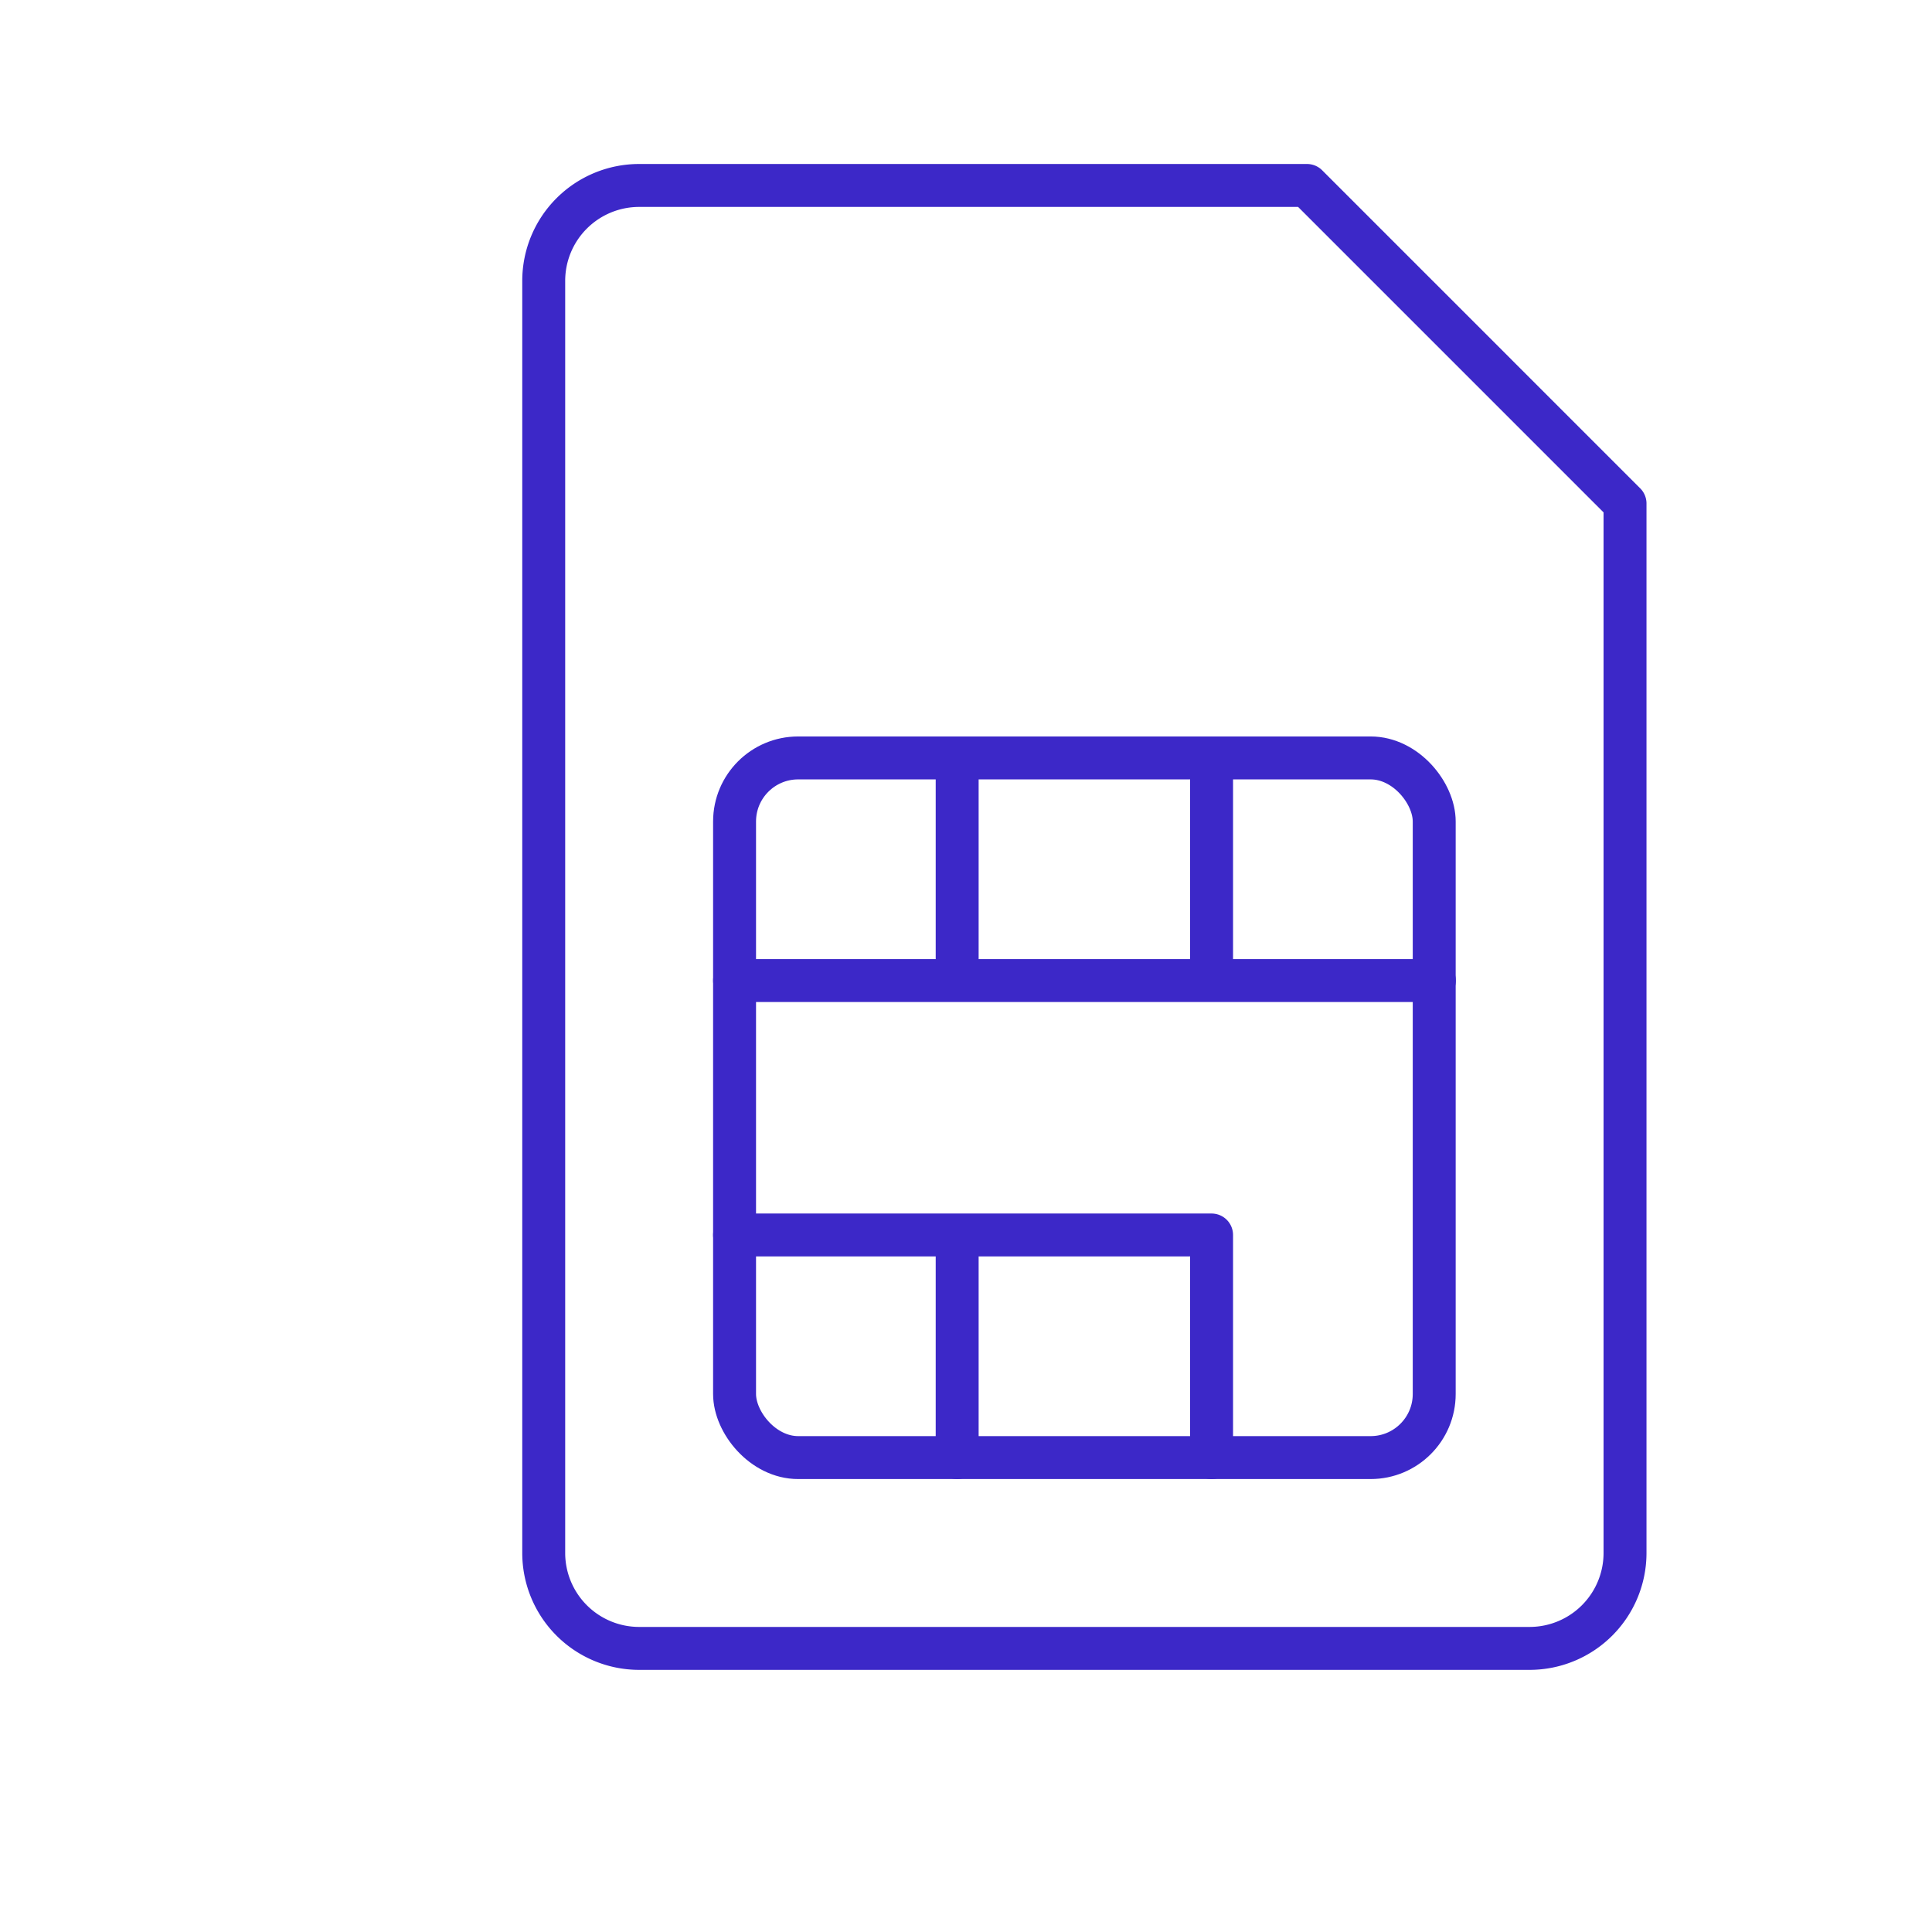 <?xml version="1.0" encoding="UTF-8" standalone="no"?>
<svg
   xmlns:dc="http://purl.org/dc/elements/1.1/"
   xmlns:cc="http://creativecommons.org/ns#"
   xmlns:rdf="http://www.w3.org/1999/02/22-rdf-syntax-ns#"
   xmlns:svg="http://www.w3.org/2000/svg"
   xmlns="http://www.w3.org/2000/svg"
   xmlns:sodipodi="http://sodipodi.sourceforge.net/DTD/sodipodi-0.dtd"
   xmlns:inkscape="http://www.inkscape.org/namespaces/inkscape"
   width="510.236"
   height="510.236"
   viewBox="0 0 135 135"
   version="1.1"
   id="svg14"
   sodipodi:docname="icon_simonly_noofcom.svg"
   inkscape:version="1.0.2 (e86c870879, 2021-01-15, custom)">
  <defs
     id="defs18" />
  <sodipodi:namedview
     pagecolor="#ffffff"
     bordercolor="#666666"
     borderopacity="1"
     objecttolerance="10"
     gridtolerance="10"
     guidetolerance="10"
     inkscape:pageopacity="0"
     inkscape:pageshadow="2"
     inkscape:window-width="2560"
     inkscape:window-height="881"
     id="namedview16"
     showgrid="false"
     inkscape:zoom="1.3993525"
     inkscape:cx="255.118"
     inkscape:cy="231.29746"
     inkscape:window-x="-8"
     inkscape:window-y="-8"
     inkscape:window-maximized="1"
     inkscape:current-layer="svg14" />
  <g
     fill="none"
     stroke="#3c28c8"
     stroke-width="3"
     stroke-linejoin="round"
     id="g8">
    <path
       d="M113.55 35.183v73.333a6.67 6.67 0 0 1-6.667 6.667H44.66a6.67 6.67 0 0 1-6.667-6.667v-88.89c0-1.768.702-3.464 1.953-4.714s2.946-1.953 4.714-1.953h46.667z"
       id="path2" />
    <rect
       y="52.961"
       x="51.328"
       width="48.889"
       rx="4.444"
       height="48.889"
       id="rect4" />
    <path
       d="M51.328 68.517h48.9m-48.9 17.778H84.66v15.556M66.883 86.295v15.556m0-48.89v15.556M84.66 52.96v15.556"
       stroke-linecap="round"
       id="path6" />
  </g>
  <rect
     width="134.244"
     height="134.244"
     x=".378"
     y=".378"
     rx=".053"
     ry=".297"
     fill="#8d28c8"
     fill-opacity="0"
     stroke="#00be00"
     stroke-width=".756"
     stroke-miterlimit="10"
     stroke-opacity="0"
     id="rect12" />
</svg>
